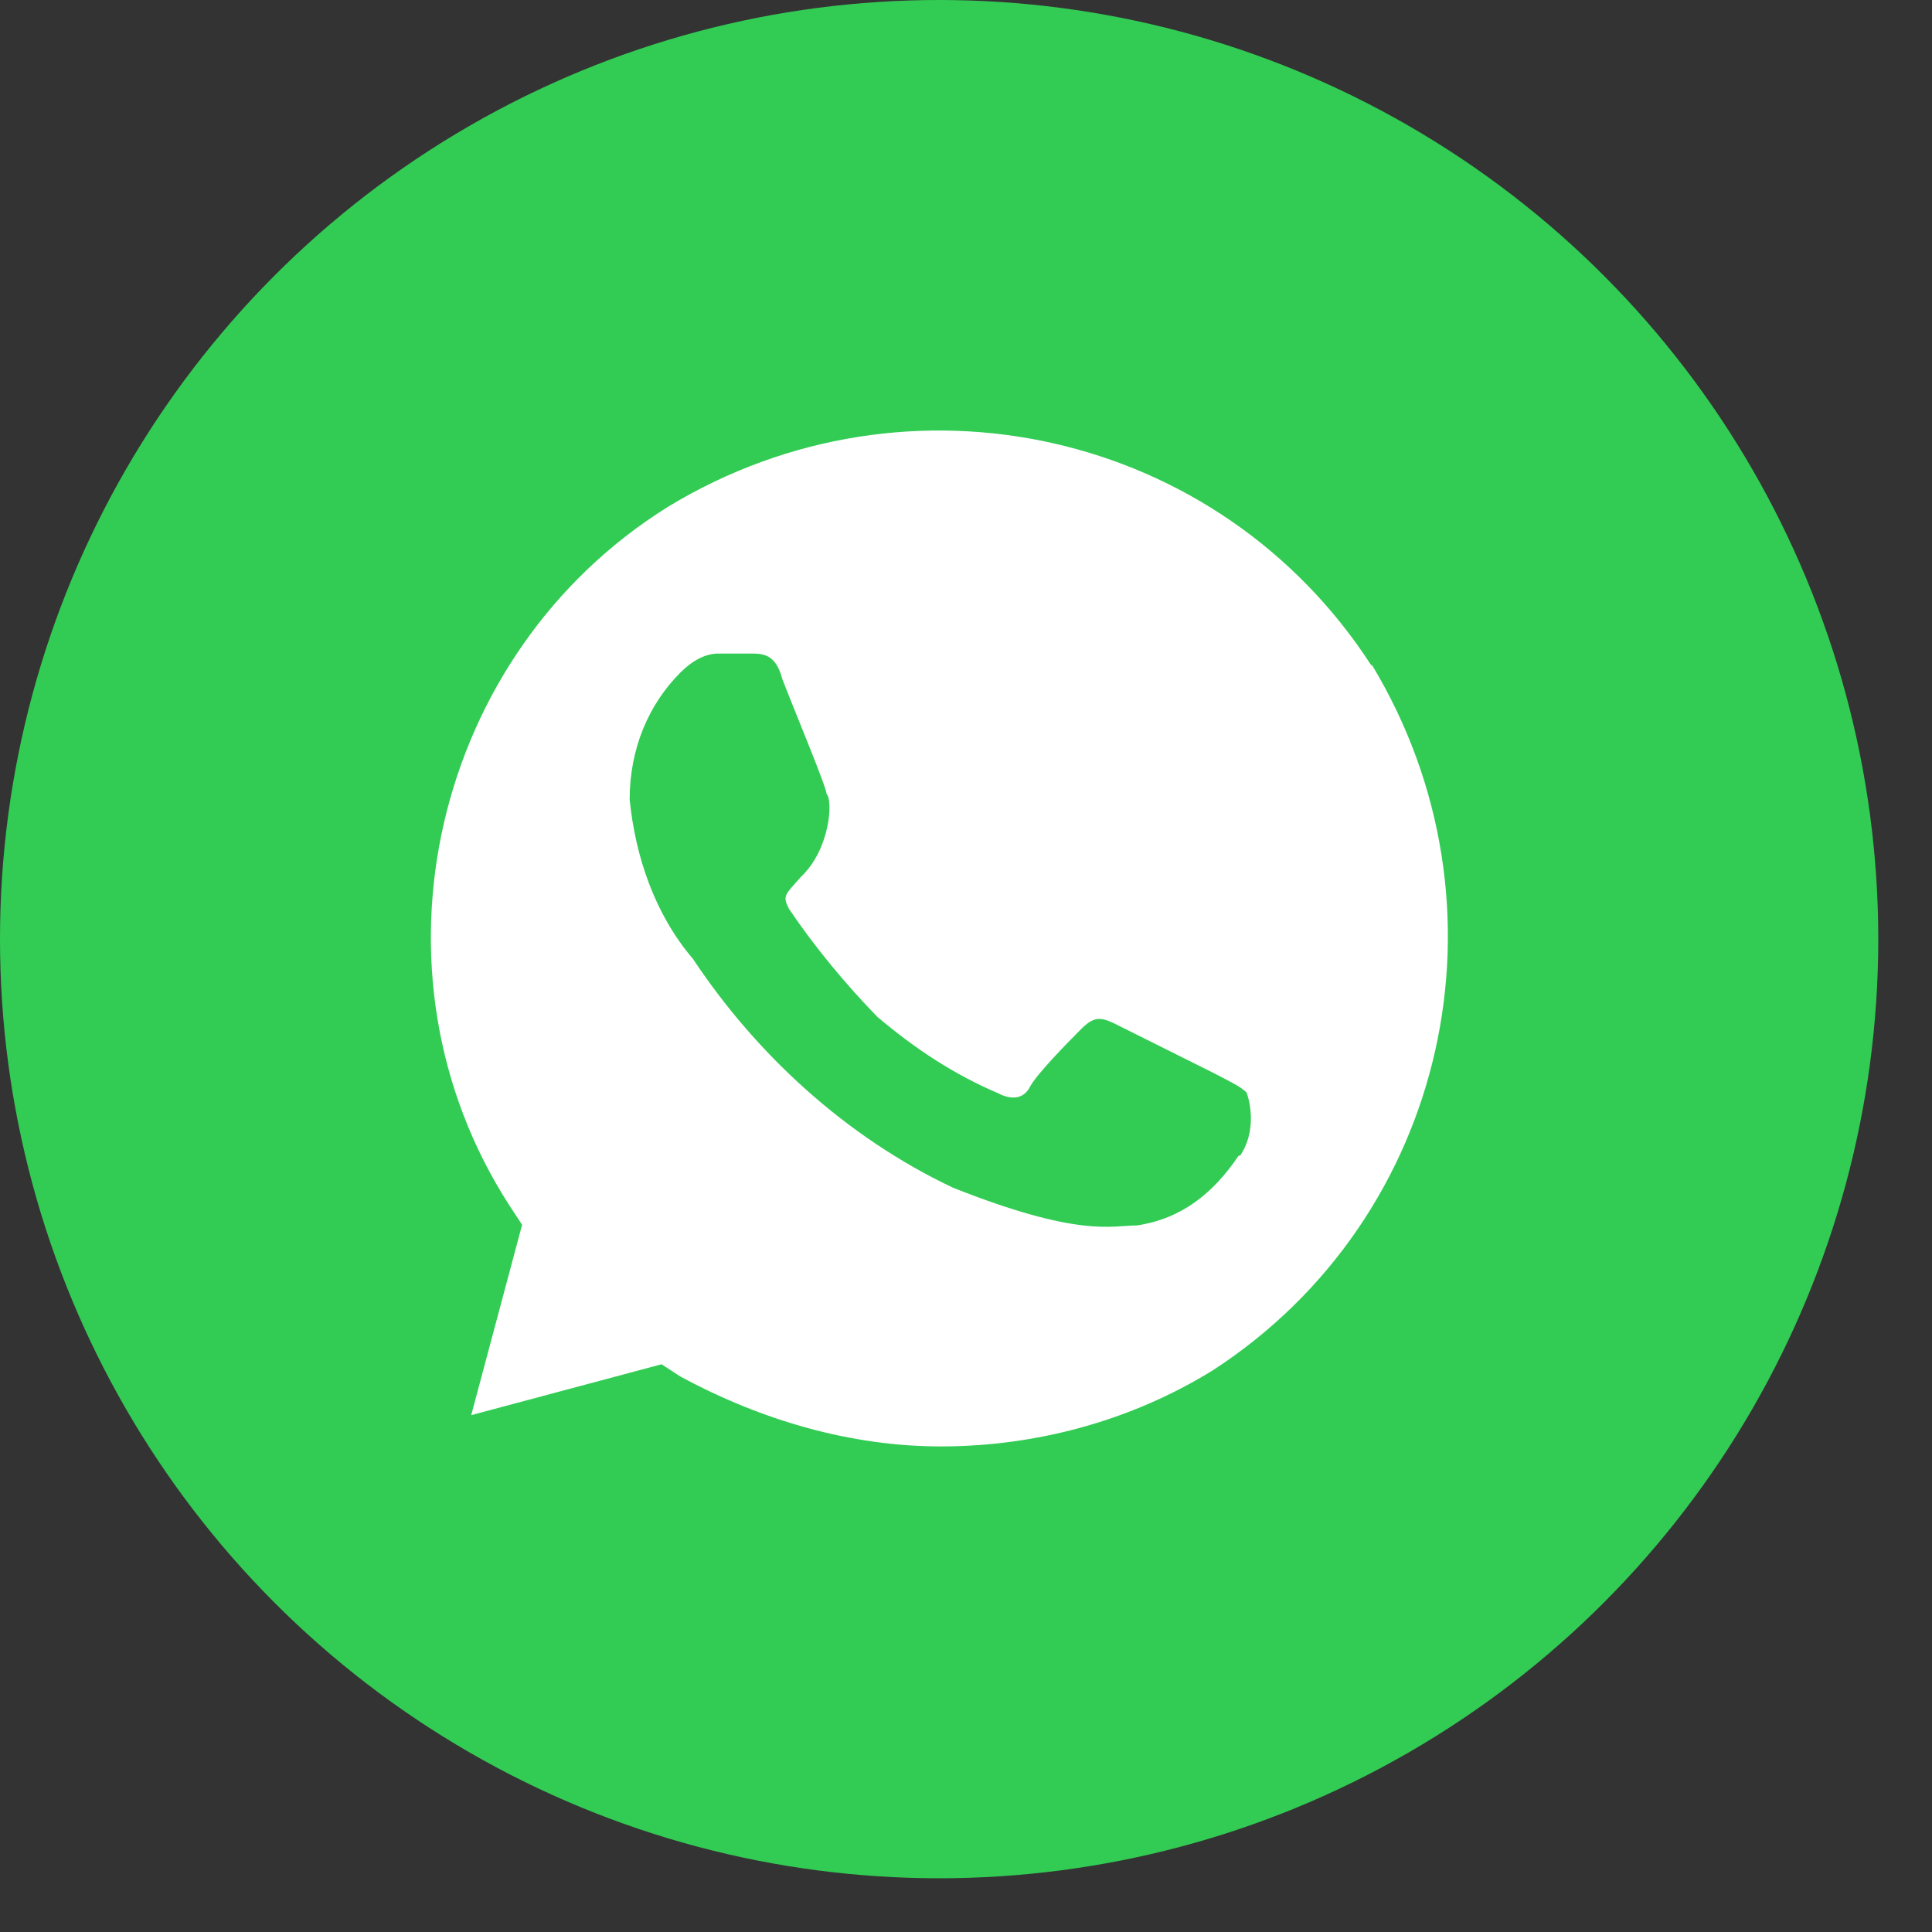 <?xml version="1.0" encoding="UTF-8"?> <svg xmlns="http://www.w3.org/2000/svg" width="21" height="21" viewBox="0 0 21 21" fill="none"><rect x="0" y="0" width="21" height="21" fill="#333333" stroke="none"/><circle cx="10.208" cy="10.208" r="10.208" fill="#32CC54"></circle><path d="M14.909 7.238C13.258 4.679 9.877 3.92 7.262 5.508C4.711 7.096 3.889 10.556 5.54 13.107L5.675 13.313L5.122 15.382L7.191 14.829L7.397 14.963C8.289 15.445 9.261 15.722 10.225 15.722C11.259 15.722 12.294 15.445 13.187 14.892C15.738 13.234 16.497 9.845 14.909 7.222V7.238ZM13.463 12.562C13.187 12.973 12.839 13.249 12.357 13.32C12.081 13.32 11.733 13.455 10.359 12.91C9.19 12.357 8.218 11.456 7.531 10.421C7.12 9.94 6.907 9.316 6.844 8.691C6.844 8.139 7.049 7.657 7.397 7.309C7.531 7.175 7.673 7.104 7.807 7.104H8.155C8.289 7.104 8.431 7.104 8.503 7.38C8.637 7.728 8.984 8.557 8.984 8.628C9.056 8.699 9.024 9.229 8.708 9.529C8.534 9.726 8.503 9.734 8.574 9.876C8.85 10.287 9.198 10.706 9.537 11.053C9.948 11.401 10.367 11.677 10.849 11.883C10.983 11.954 11.125 11.954 11.196 11.812C11.267 11.677 11.607 11.33 11.749 11.188C11.883 11.053 11.955 11.053 12.097 11.117L13.203 11.669C13.337 11.741 13.479 11.804 13.55 11.875C13.621 12.08 13.621 12.357 13.479 12.562H13.463Z" fill="white"></path></svg> 